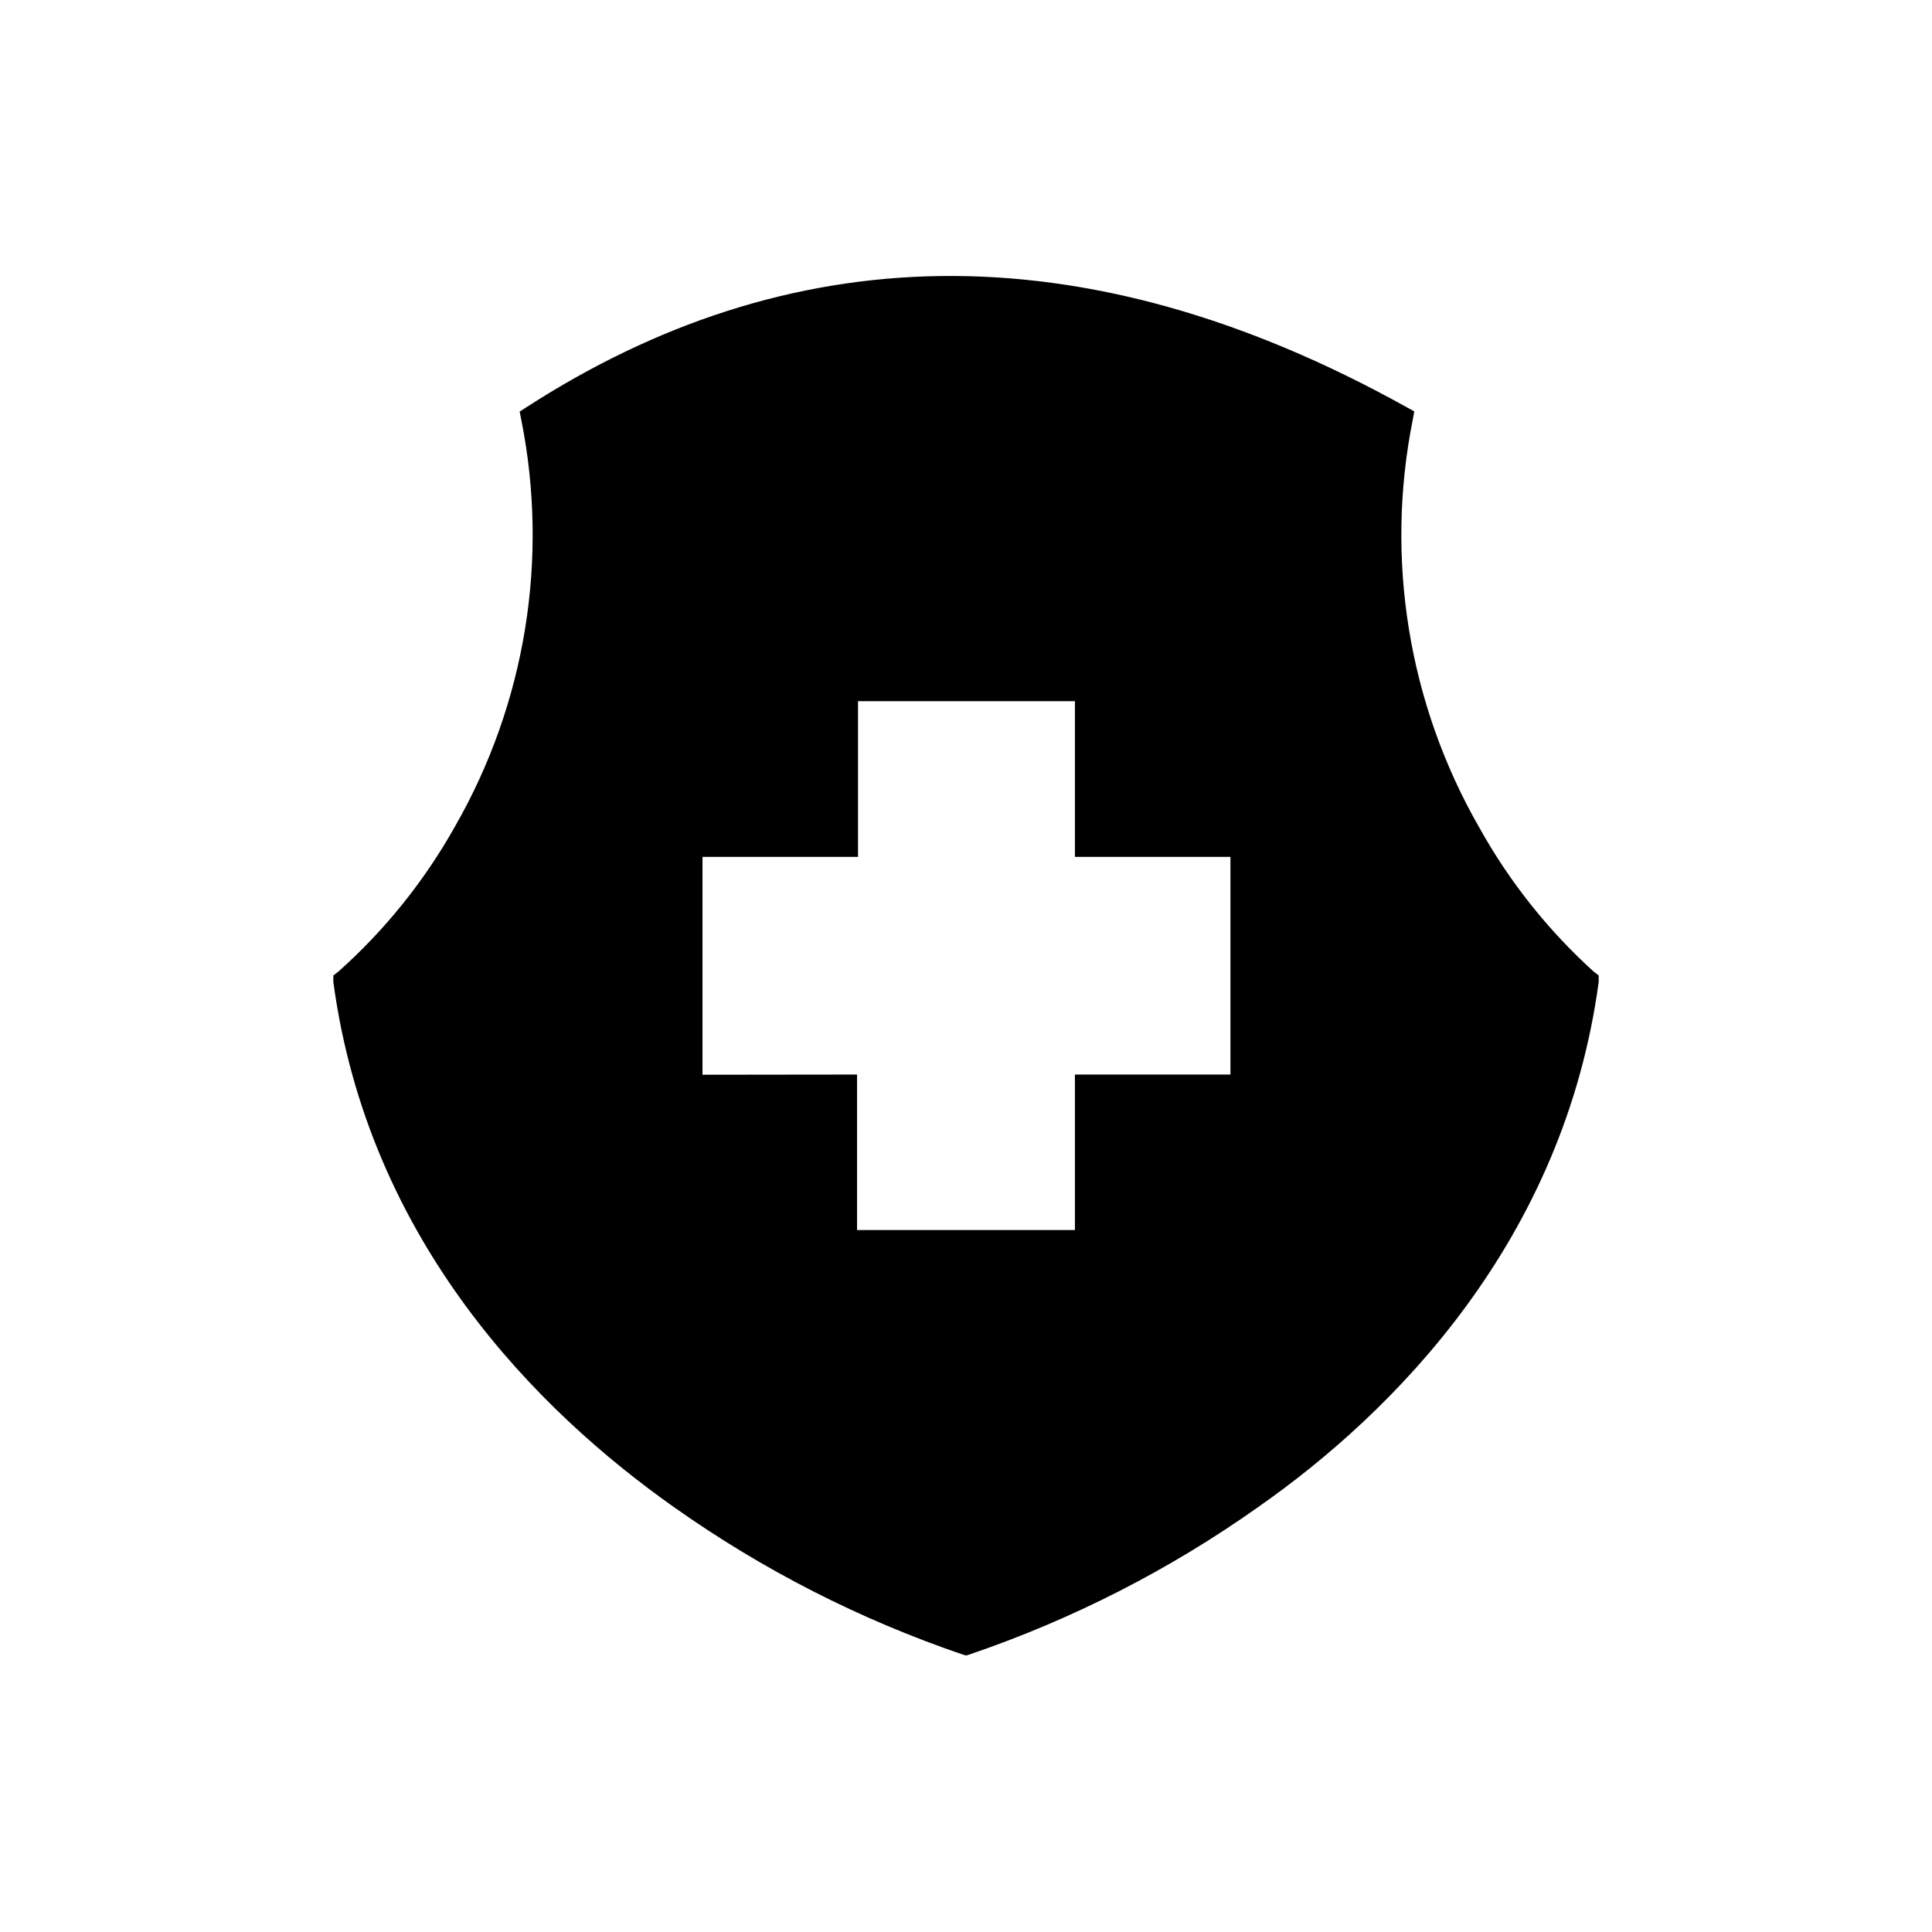 <?xml version="1.0" encoding="UTF-8"?>
<!-- Uploaded to: ICON Repo, www.iconrepo.com, Generator: ICON Repo Mixer Tools -->
<svg fill="#000000" width="800px" height="800px" version="1.1" viewBox="144 144 512 512" xmlns="http://www.w3.org/2000/svg">
 <path d="m536.03 363.32c-18.766-32.719-25.031-71.133-17.633-108.12l0.402-2.168-1.914-1.059c-87.059-48.465-164.75-44.387-233.46 0l-1.715 1.109 0.402 2.016c7.418 36.91 1.191 75.254-17.531 107.92-8.094 14.434-18.531 27.426-30.883 38.441l-1.359 1.059v1.715c9.27 68.871 54.211 113.71 90.23 139.15v-0.004c23.512 16.652 49.305 29.816 76.578 39.094l0.855 0.25 0.855-0.25h0.004c27.273-9.277 53.066-22.441 76.578-39.094 36.023-25.191 80.961-70.535 90.23-139.15v-1.715l-1.359-1.059v0.004c-12.109-10.973-22.34-23.855-30.277-38.141zm-205.86 65.496v-57.738h41.211v-41.262h57.484v41.262h41.211v57.688h-41.211v41.211h-57.738v-41.211z"/>
</svg>
